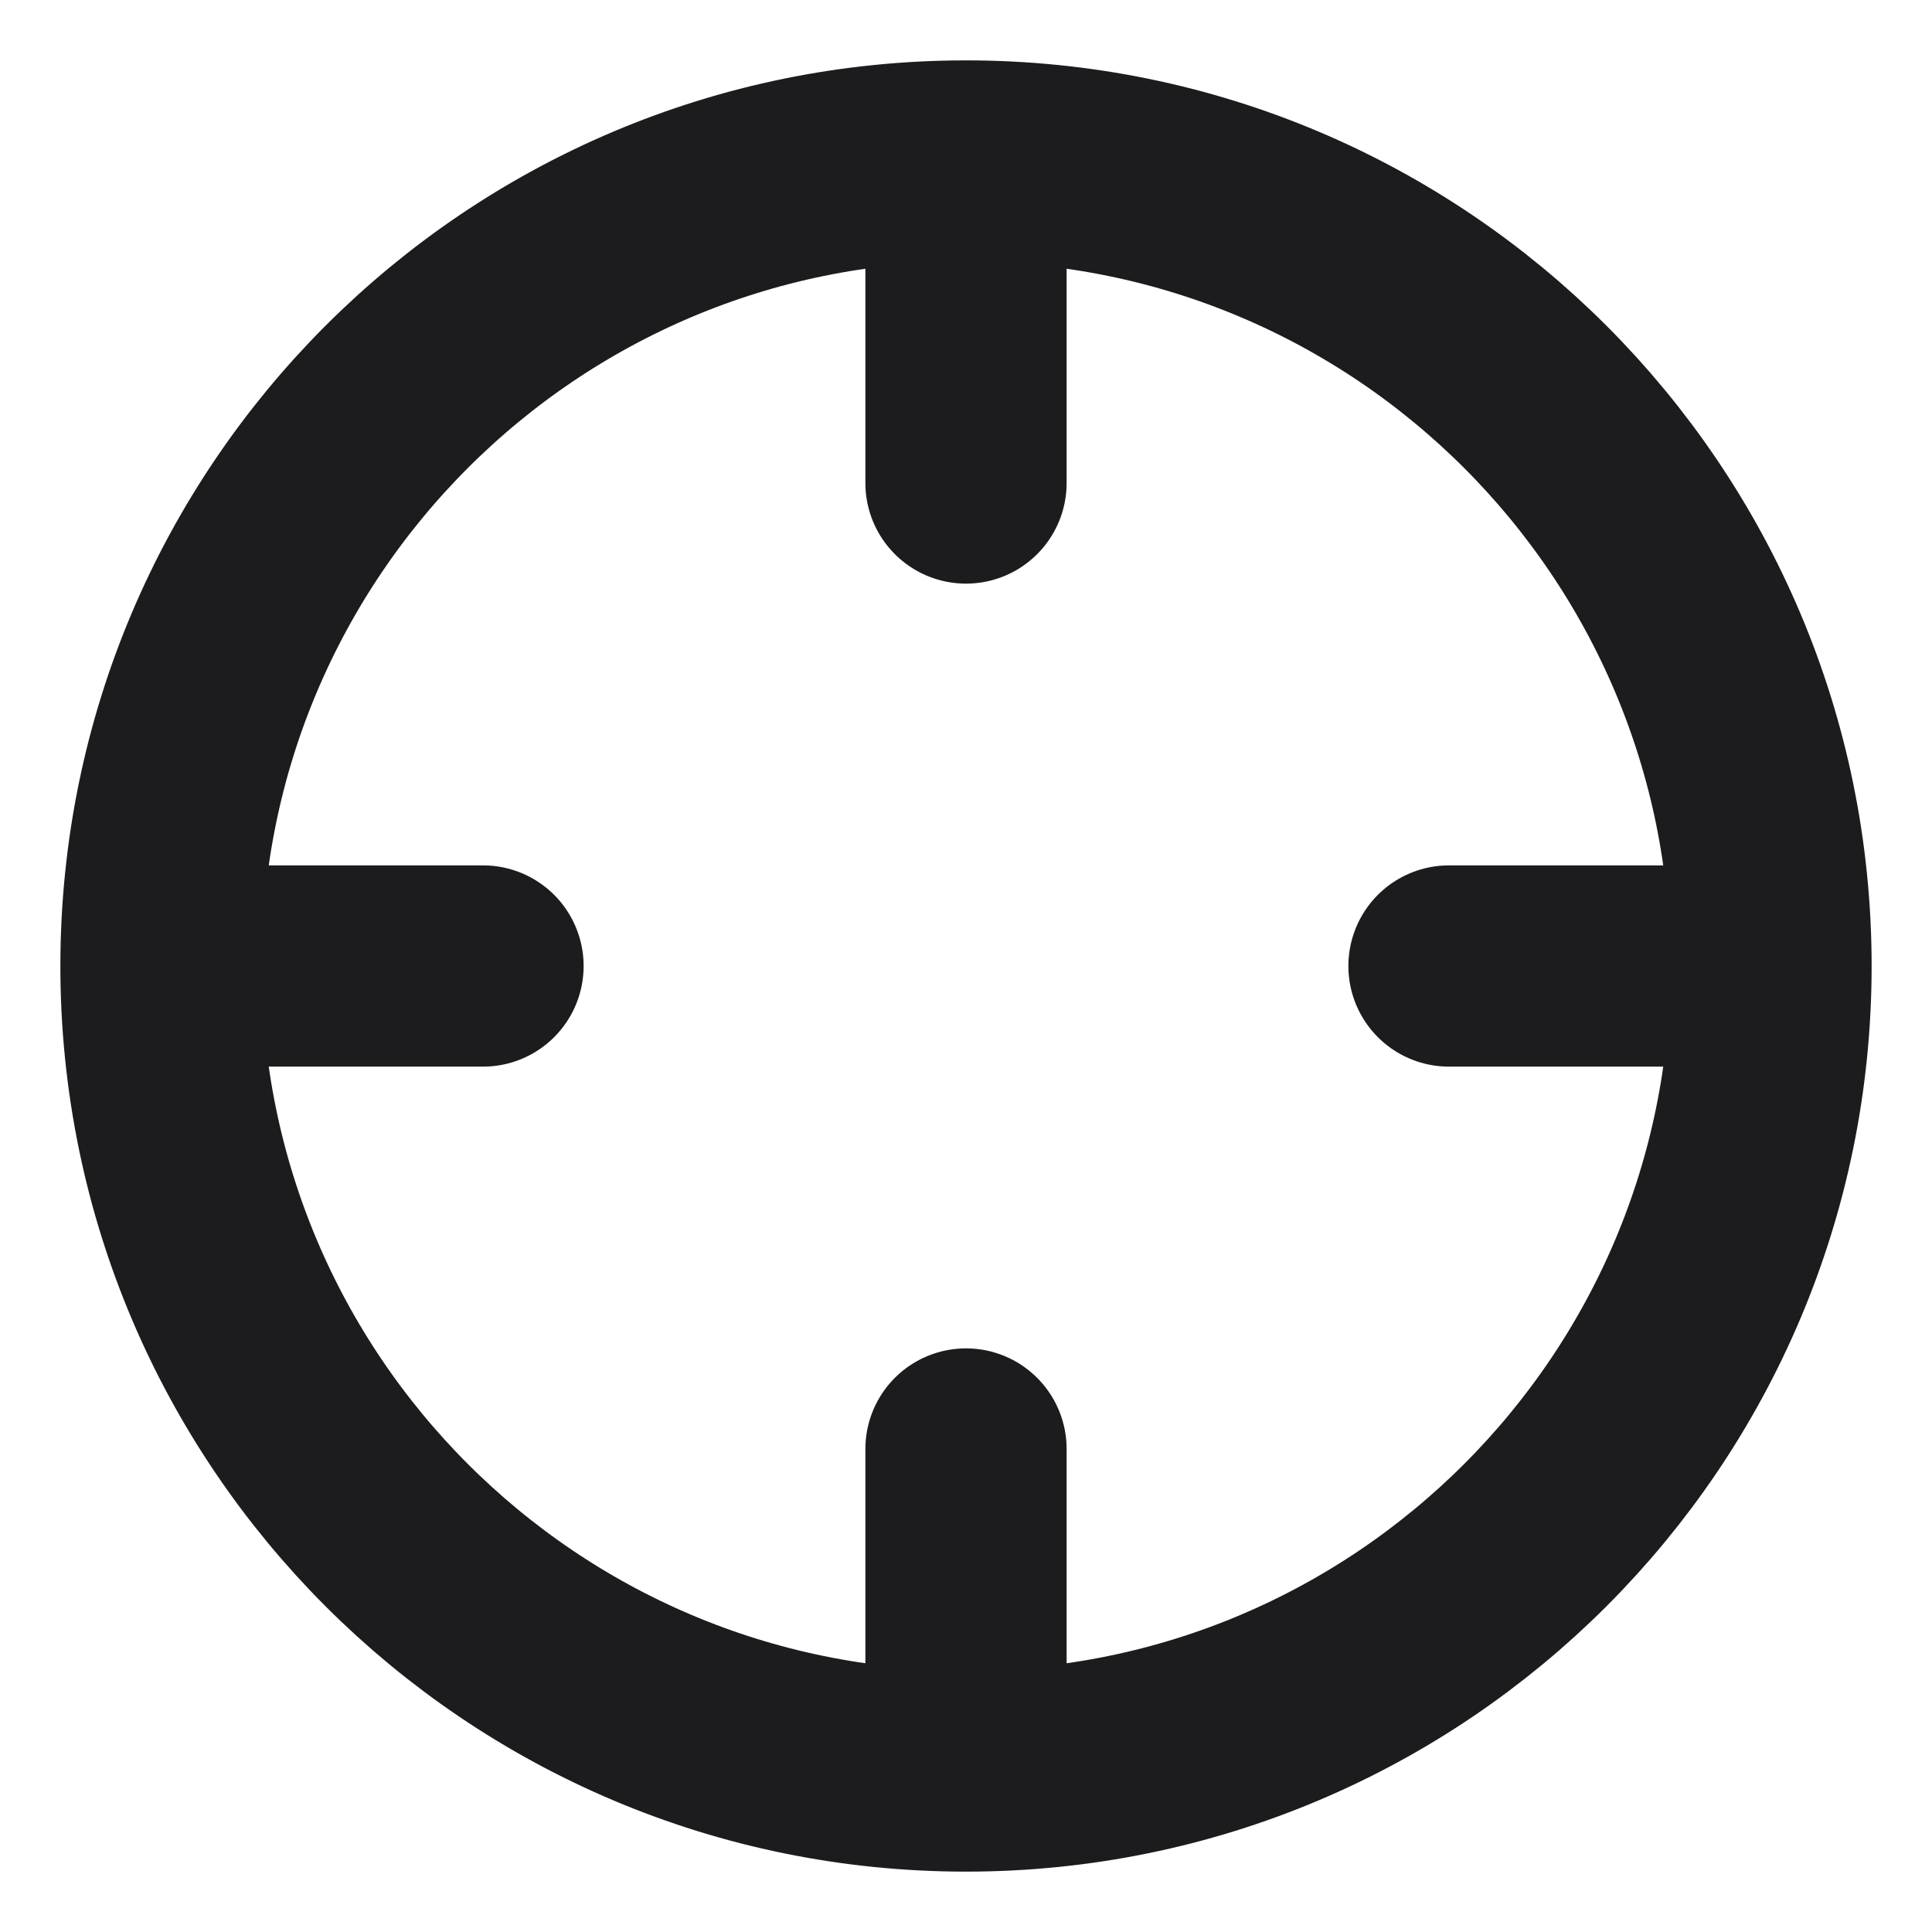 <svg width="24" height="24" viewBox="0 0 24 24" fill="none" xmlns="http://www.w3.org/2000/svg">
<g id="Crosshair" clip-path="url(#clip0_118_5142)">
<path id="Icon" d="M22 12C22 17.523 17.523 22 12 22M22 12C22 6.477 17.523 2 12 2M22 12H18M12 22C6.477 22 2 17.523 2 12M12 22V18M2 12C2 6.477 6.477 2 12 2M2 12H6M12 2V6" stroke="#1C1C1E" stroke-width="2.5" stroke-linecap="round" stroke-linejoin="round"/>
</g>
<defs>
<clipPath id="clip0_118_5142">
<rect width="24" height="24" fill="white"/>
</clipPath>
</defs>
</svg>
